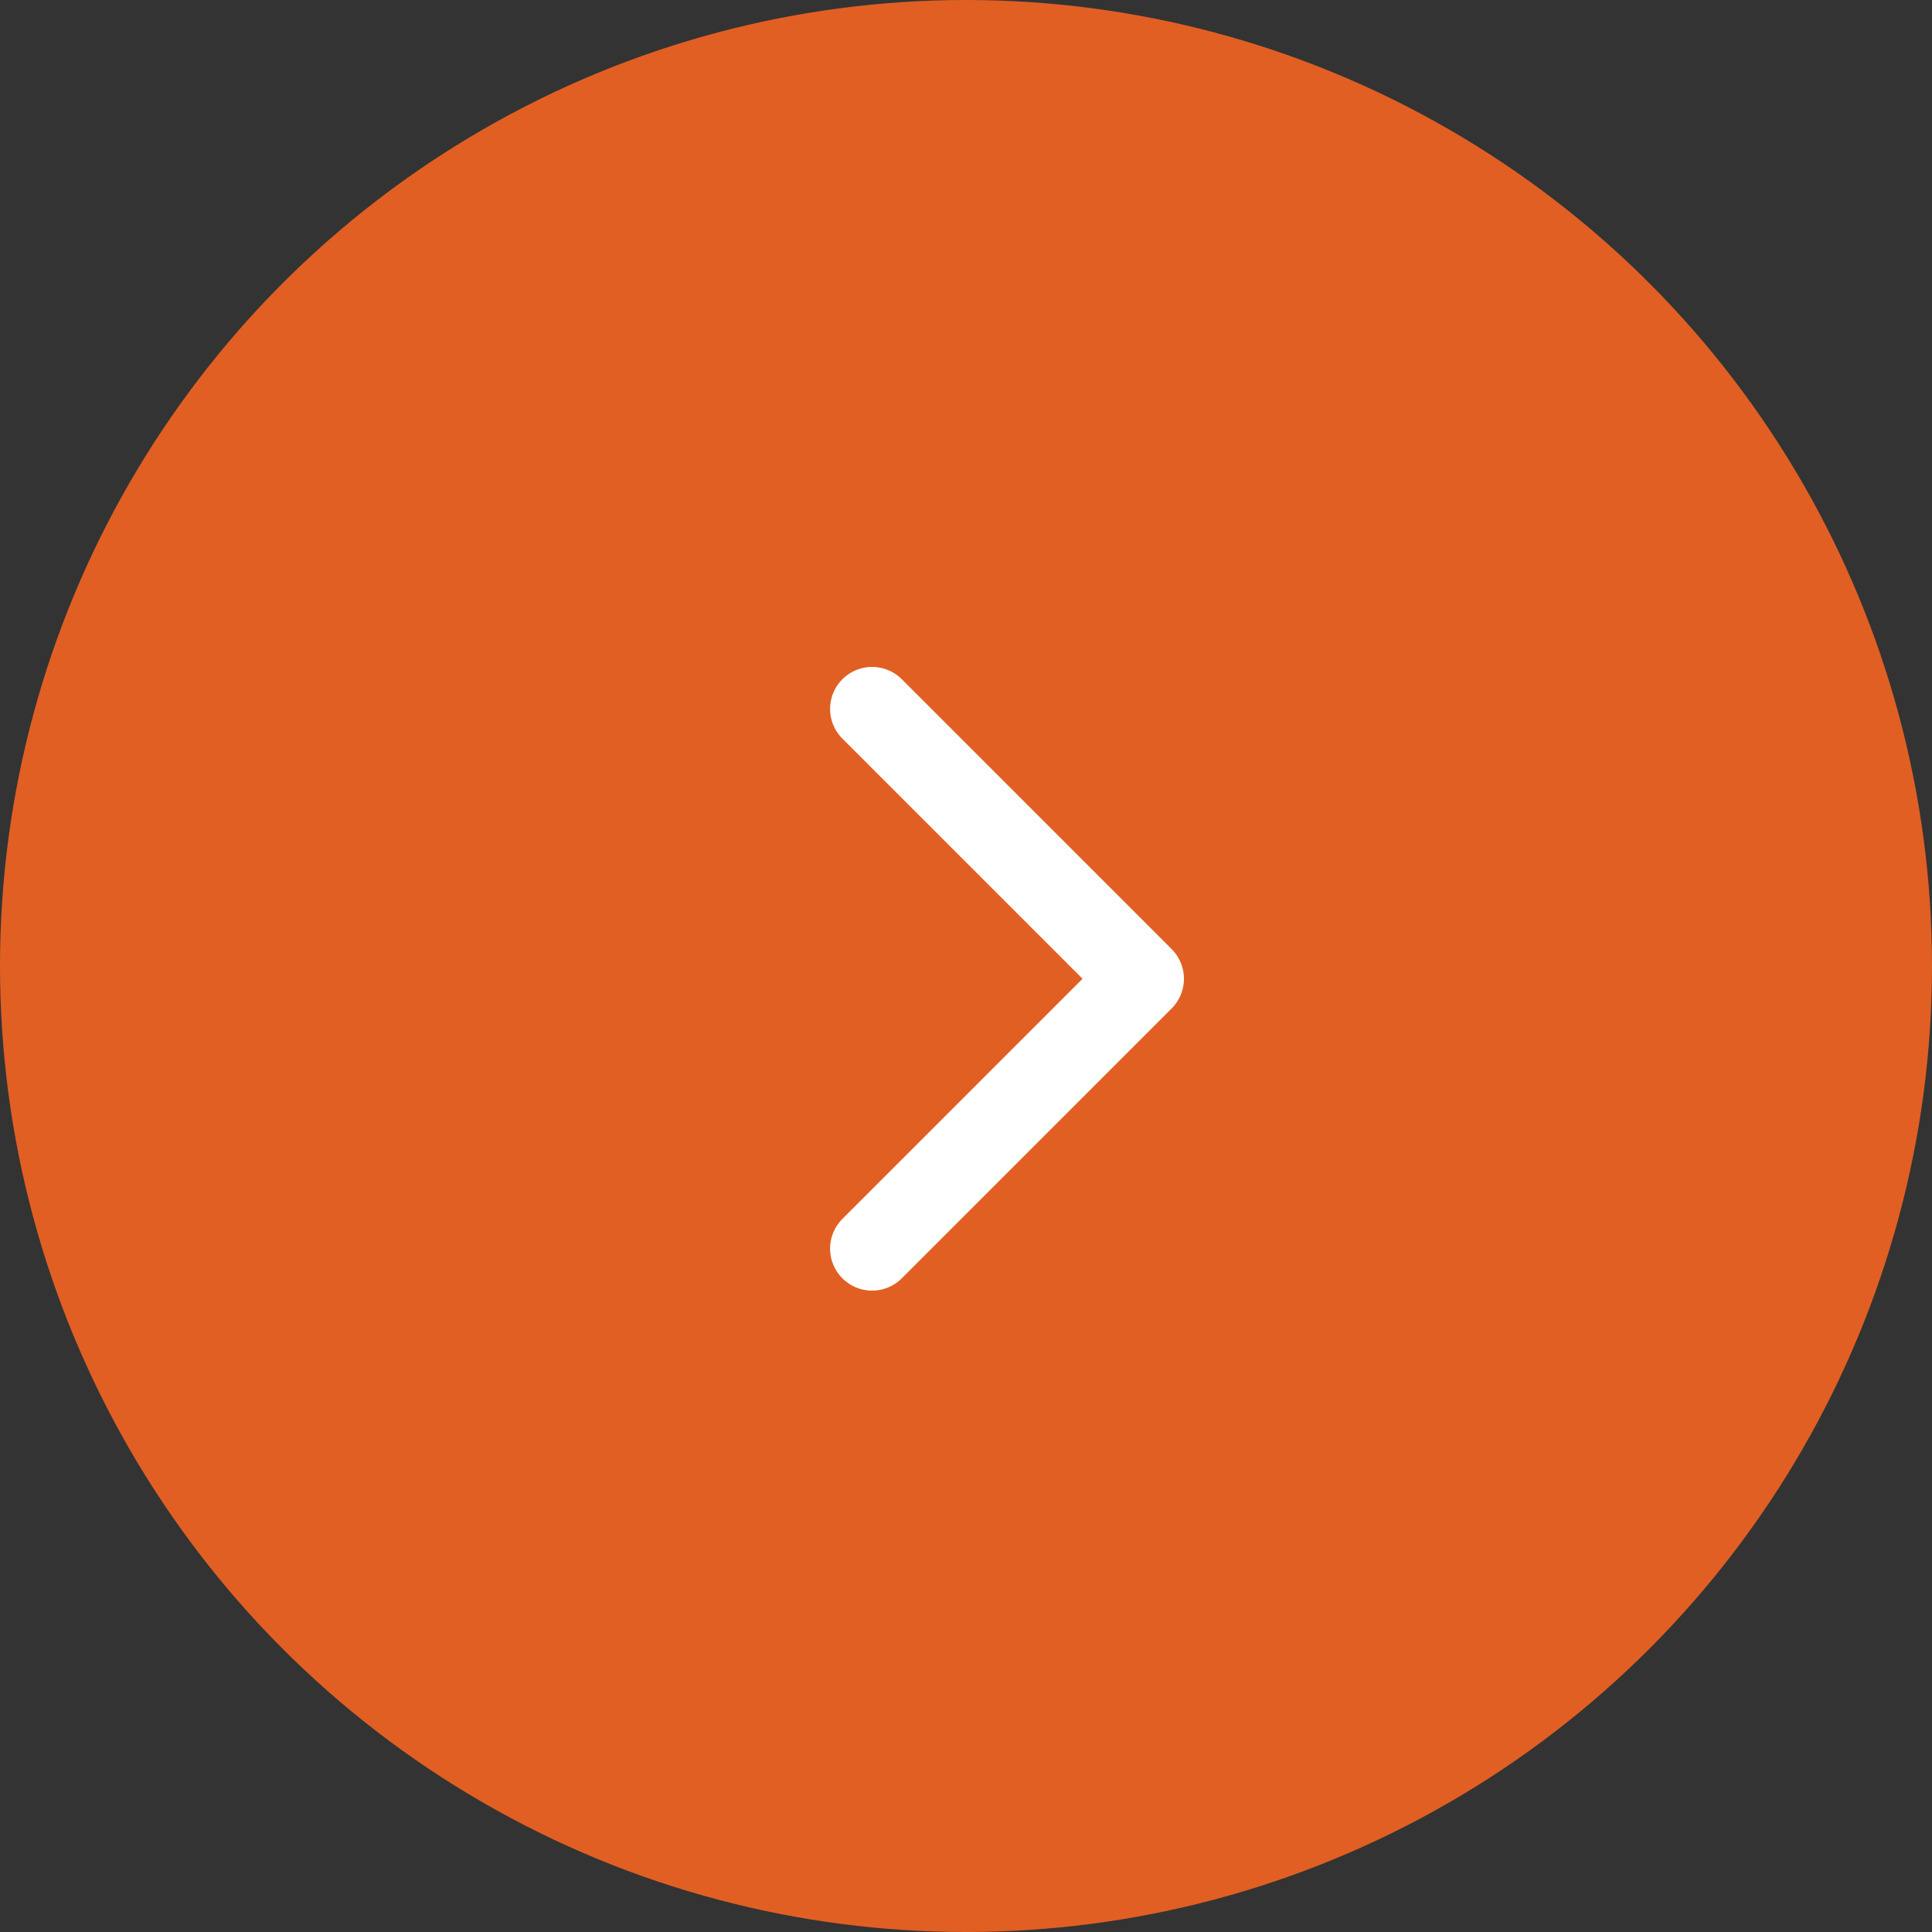 <svg xmlns="http://www.w3.org/2000/svg" width="46" height="46" viewBox="0 0 46 46">
  <rect x="0" y="0" width="46" height="46" fill="#333333" stroke="none"/>
  <g id="グループ_57" data-name="グループ 57" transform="translate(-1117 -2563.98)">
    <circle id="楕円形_6" data-name="楕円形 6" cx="23" cy="23" r="23" transform="translate(1117 2563.98)" fill="#e15f23"/>
    <path id="パス_6" data-name="パス 6" d="M773.949,1878.562l6.425,6.425-6.425,6.425" transform="translate(363.815 702.297)" fill="none" stroke="#fff" stroke-linecap="round" stroke-linejoin="round" stroke-width="2"/>
  </g>
</svg>
